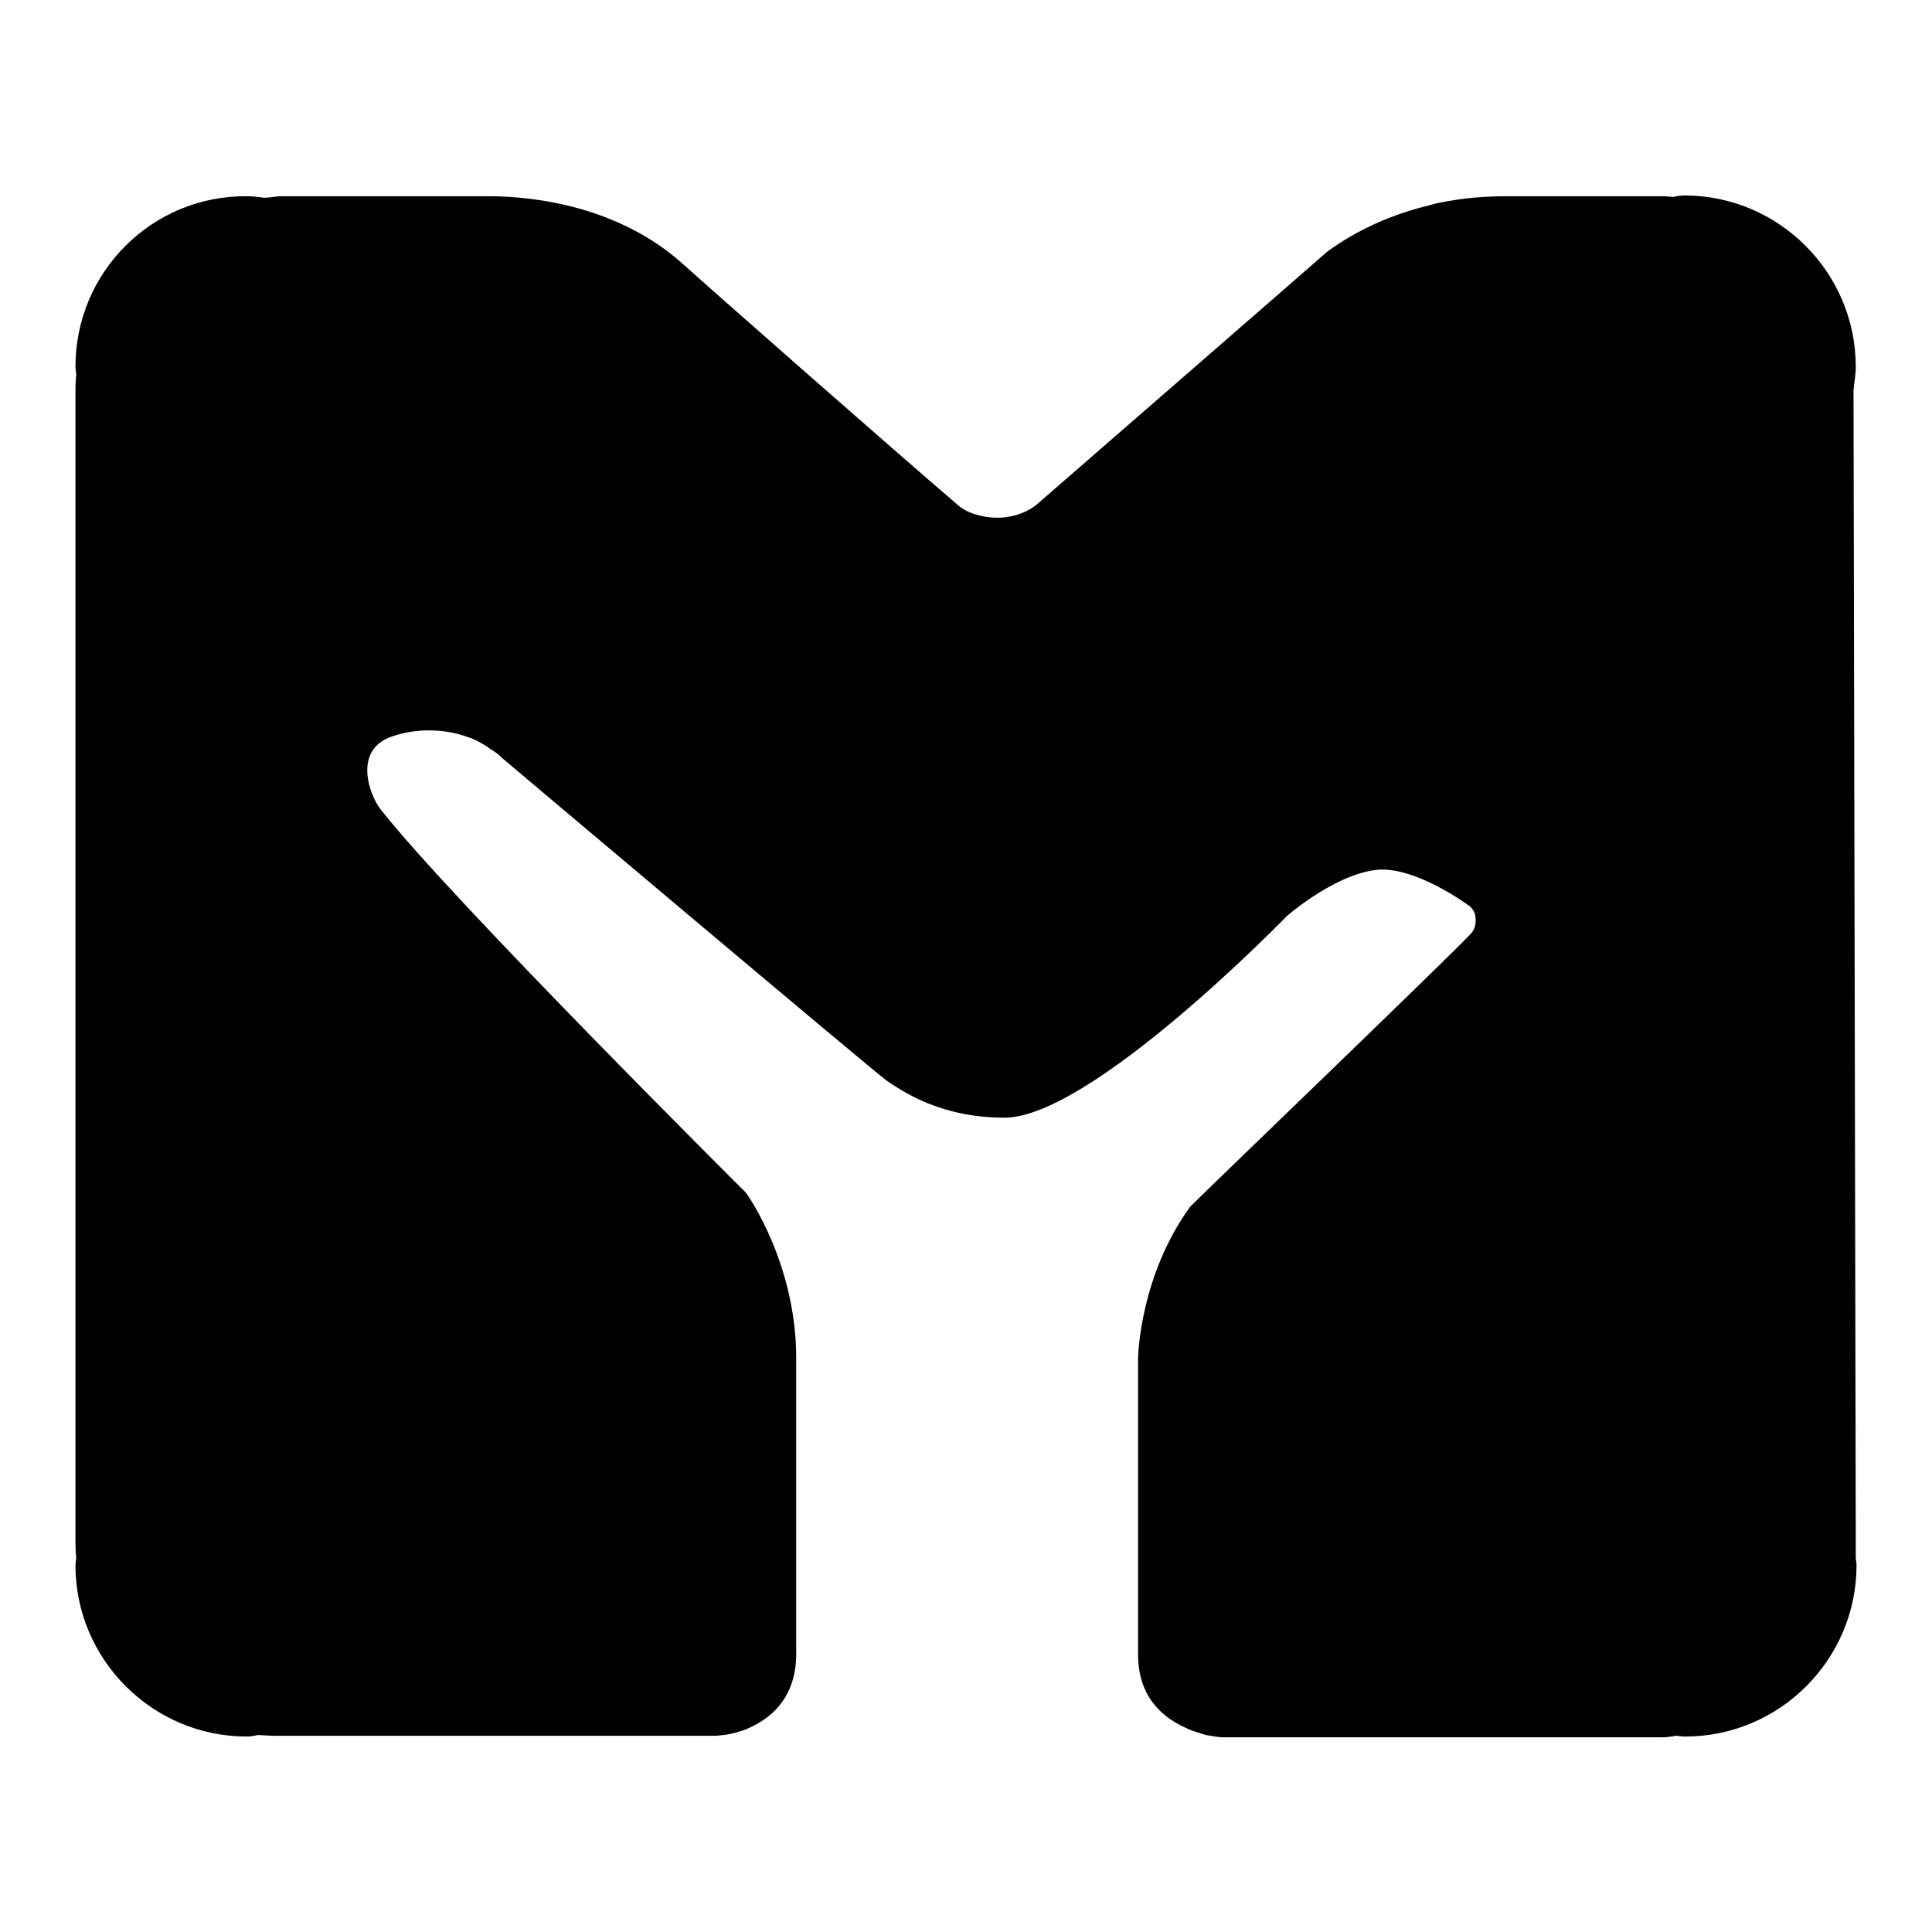 <?xml version="1.0" encoding="utf-8"?>
<!-- Svg Vector Icons : http://www.onlinewebfonts.com/icon -->
<!DOCTYPE svg PUBLIC "-//W3C//DTD SVG 1.1//EN" "http://www.w3.org/Graphics/SVG/1.1/DTD/svg11.dtd">
<svg version="1.1" xmlns="http://www.w3.org/2000/svg" xmlns:xlink="http://www.w3.org/1999/xlink" x="0px" y="0px" viewBox="0 0 256 256" enable-background="new 0 0 256 256" xml:space="preserve">
<g> <path fill="#000000" d="M245.9,205.9c0-0.4,0-0.6,0-0.7c0-0.3,0-0.5,0-0.6l-0.3-152.9c0.1-1,0.3-2.1,0.3-3.1 c0-12.5-10.2-22.7-22.7-22.7c-0.5,0-1.1,0.1-1.6,0.2c-0.7-0.1-1.1-0.1-1.4-0.1c-0.5,0-20.5,0-20.5,0c-1.9,0-3.7,0.1-5.5,0.3 c-2.1,0.3-3.5,0.5-4.8,0.9c-7.5,1.8-12.1,5.1-13.6,6.2c-0.3,0.3-38.6,33.6-38.6,33.6c-1.5,1.1-3.3,1.6-5,1.6 c-2.2,0-4.2-0.7-5.3-1.7c-8.3-7.1-33.2-29-36.5-32c-8.3-7.4-19.2-8.9-25.7-8.9H37.4c-0.9,0-1.6,0.2-2.4,0.2 c-0.8-0.1-1.5-0.2-2.3-0.2C20.2,25.9,10,36,10,48.6c0,0.4,0.1,0.7,0.1,1.1c-0.1,1-0.1,1.6-0.1,1.7v153.1c0,0.2,0,1,0.1,1.9 c0,0.3-0.1,0.6-0.1,1c0,12.5,10.2,22.7,22.7,22.7c0.5,0,1-0.1,1.5-0.2l1.9,0.1l31.1,0l27.5,0c0.5,0,0.9-0.1,1.2-0.1 c0.8-0.1,1.1-0.2,1.5-0.3c1.2-0.3,1.8-0.6,2.4-0.9c3.8-1.9,5.7-5.2,5.7-9.5v-39.3c0-12.2-6.2-21.3-6.7-21.9 c0,0-39.1-38.9-48.4-50.8c-1.4-1.8-3.7-7.8,1.5-9.6c5.2-1.8,9.6-0.1,9.9,0c1,0.3,1.5,0.6,2.2,1c0.5,0.3,0.8,0.5,0.9,0.6 c0.7,0.4,1.2,0.8,1.7,1.3c0,0,49.2,41.5,50.9,42.7c2.1,1.4,7.1,4.9,15.6,4.9c11.5,0,37.4-26.7,37.4-26.7s6-5.3,11.6-6.1 c5.2-0.8,12.7,4.8,12.8,4.9c0.2,0.3,0.4,0.5,0.5,0.8c0,0,0.5,1.5-0.4,2.6c-1.5,1.8-36.9,35.8-37.3,36.3c-6.6,9.1-6.9,19.6-6.9,20.1 v39.3c0,4.2,1.9,7.4,5.6,9.3c0.6,0.3,1.2,0.6,1.8,0.8c0.9,0.3,1.3,0.4,1.6,0.5c1.2,0.2,1.8,0.3,2.2,0.3h39.1h18.9 c0.5,0,0.9,0,1.4-0.1c0.2,0,0.3,0,0.5-0.1c0.5,0,0.9,0.1,1.4,0.1c12.5,0,22.7-10.2,22.7-22.7c0-0.4-0.1-0.7-0.1-1.1 C245.9,206.2,245.9,206,245.9,205.9"/></g>
</svg>